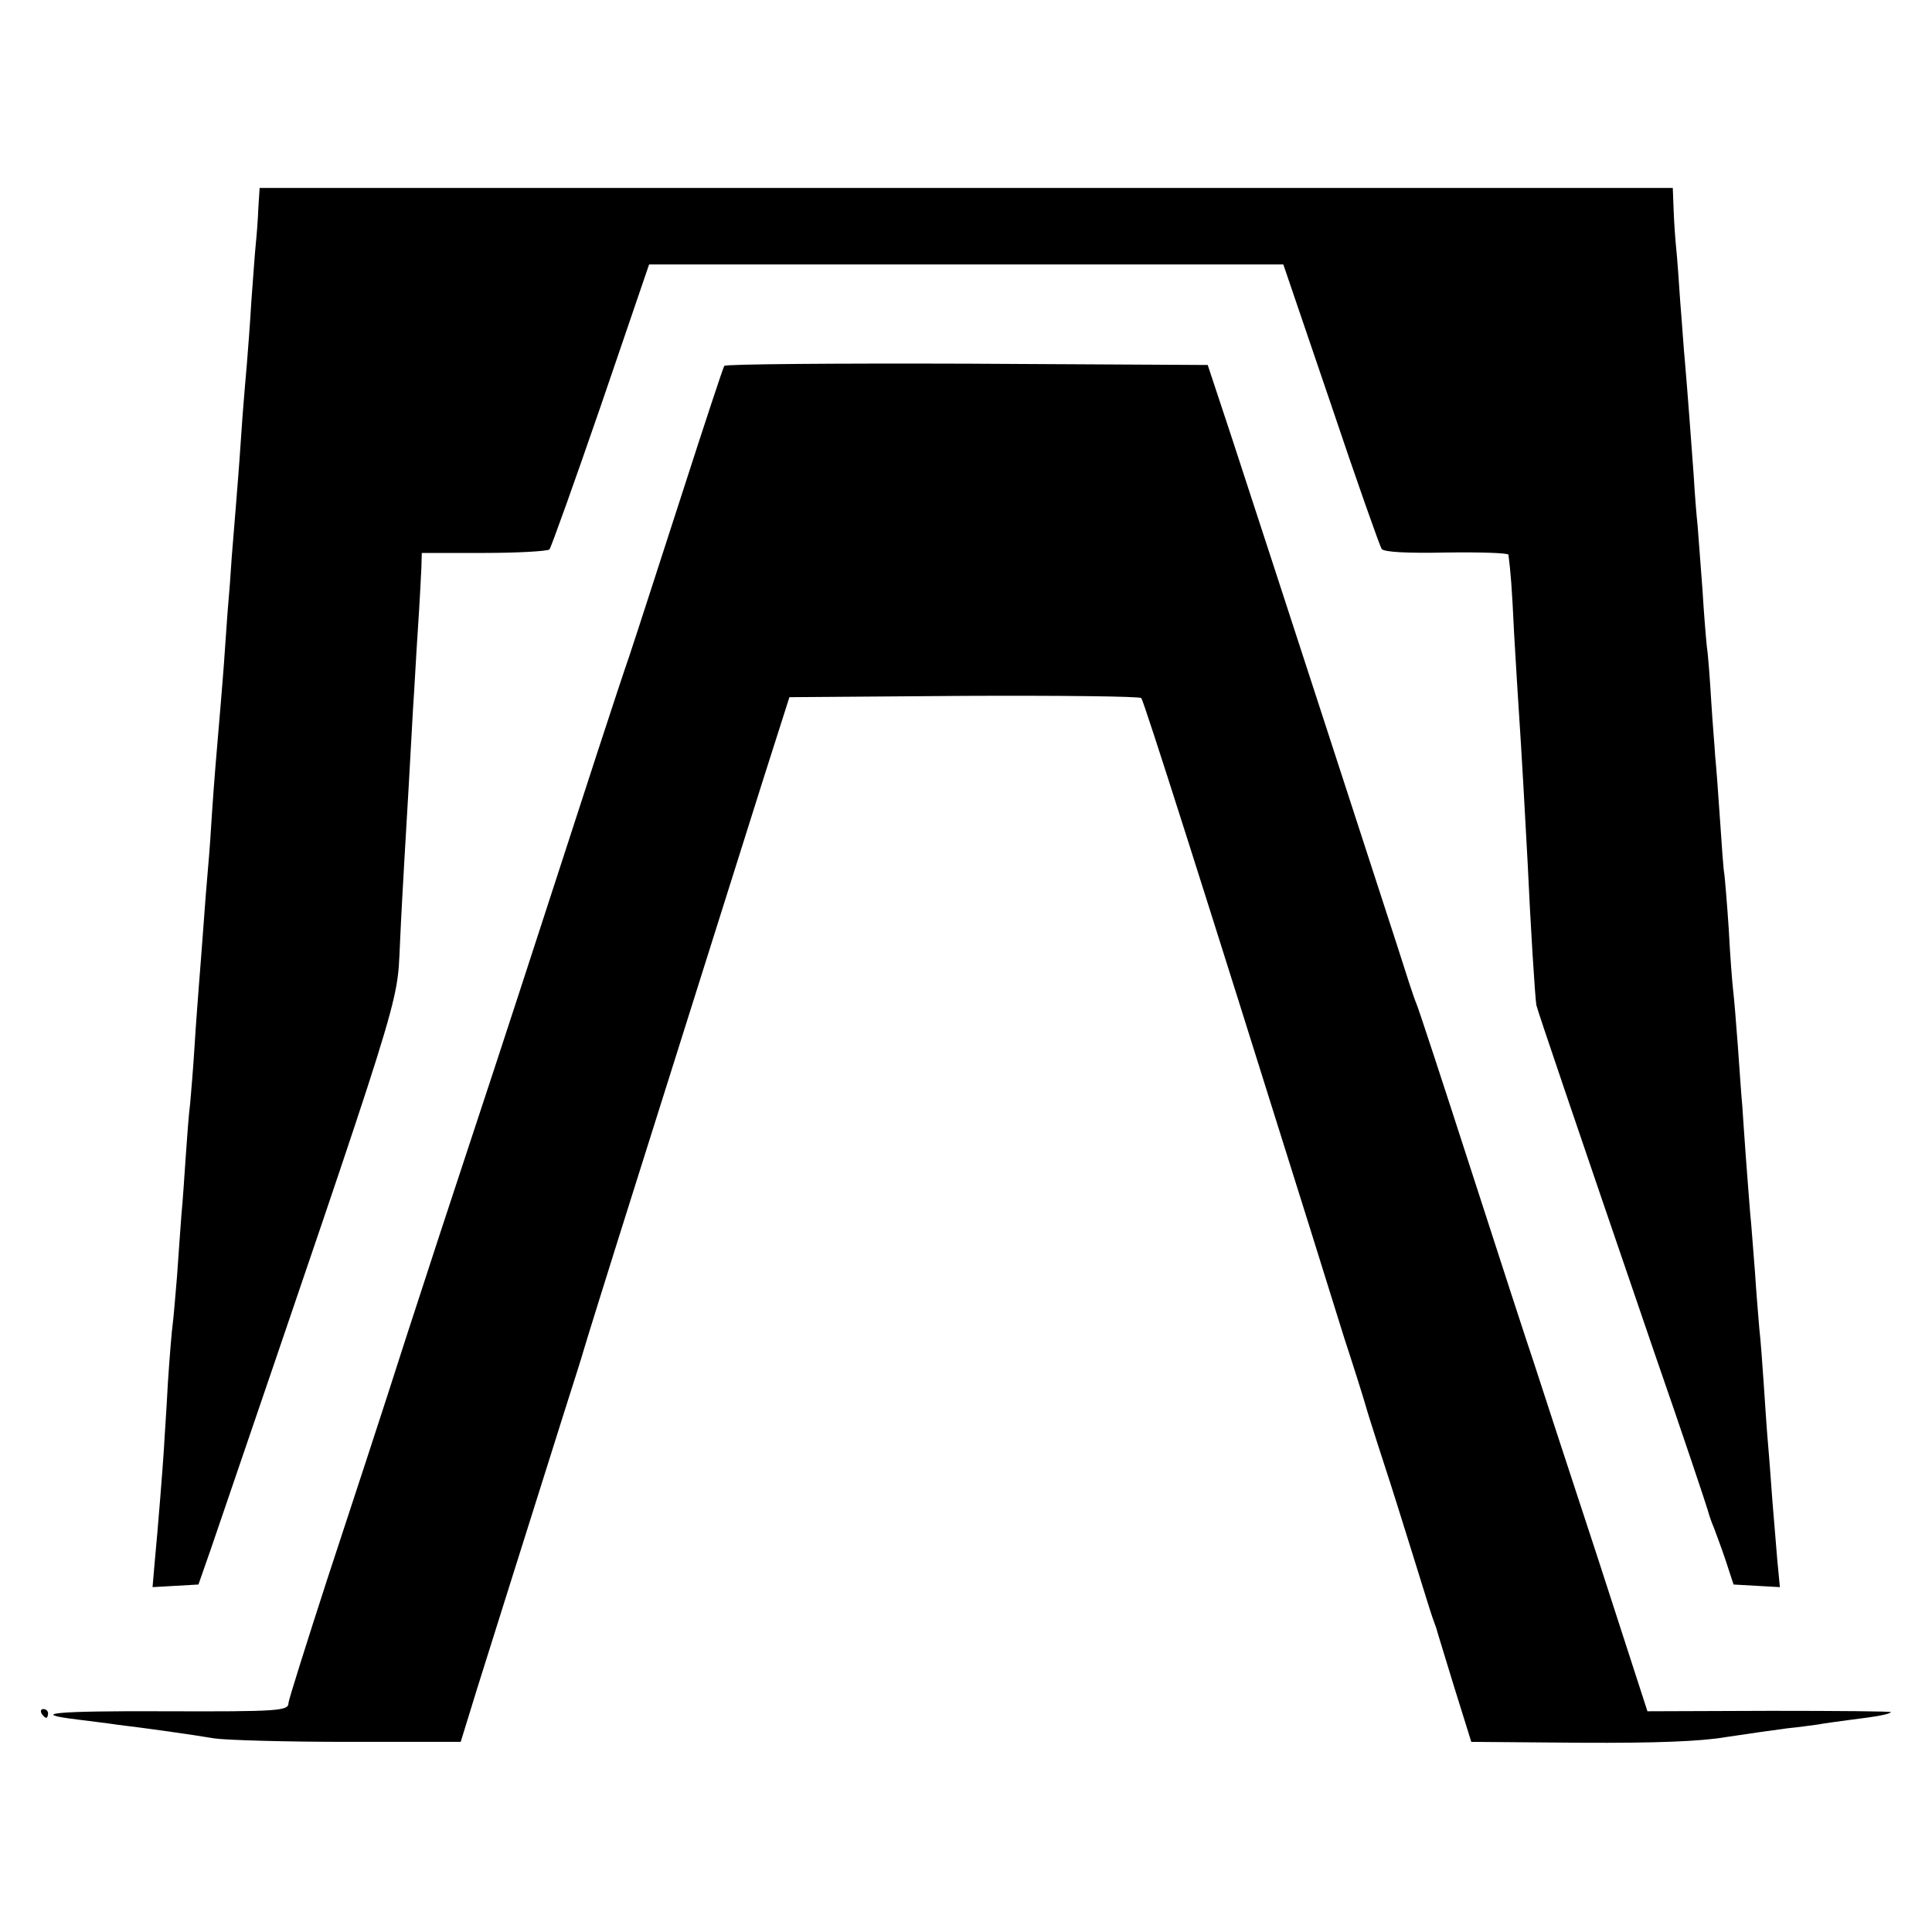 <?xml version="1.0" standalone="no"?>
<!DOCTYPE svg PUBLIC "-//W3C//DTD SVG 20010904//EN"
 "http://www.w3.org/TR/2001/REC-SVG-20010904/DTD/svg10.dtd">
<svg version="1.0" xmlns="http://www.w3.org/2000/svg"
 width="442pt" height="442pt" viewBox="0 0 442 442"
 preserveAspectRatio="xMidYMid meet">
<g transform="translate(0,442) scale(0.1,-0.1)"
fill="#000000" stroke="none">
<path d="M591 3943 c-1 -27 -4 -64 -6 -83 -2 -19 -6 -78 -10 -130 -3 -52 -8
-115 -10 -140 -2 -25 -7 -79 -10 -120 -3 -41 -7 -104 -10 -140 -3 -36 -7 -92
-10 -125 -3 -33 -7 -87 -9 -120 -3 -33 -8 -98 -11 -145 -3 -47 -8 -105 -10
-130 -9 -103 -16 -189 -20 -250 -2 -36 -6 -92 -9 -125 -3 -33 -8 -96 -11 -140
-3 -44 -8 -102 -10 -130 -2 -27 -7 -90 -10 -140 -3 -49 -8 -108 -10 -130 -3
-22 -7 -76 -10 -120 -3 -44 -7 -105 -10 -135 -2 -30 -7 -93 -10 -140 -4 -47
-8 -96 -10 -110 -2 -14 -7 -74 -11 -135 -3 -60 -8 -128 -9 -150 -3 -46 -13
-174 -21 -258 l-5 -58 53 3 52 3 28 80 c444 1300 426 1240 433 1385 3 69 8
154 10 190 5 84 15 255 20 350 3 41 7 122 11 180 4 58 7 121 8 140 l1 35 142
0 c78 0 145 4 150 8 4 5 57 153 118 330 l110 322 726 0 725 0 109 -320 c59
-176 112 -325 116 -331 6 -7 58 -10 149 -8 77 1 140 -1 141 -5 5 -39 8 -74 13
-181 4 -69 9 -150 11 -180 5 -71 16 -268 20 -345 6 -133 17 -311 20 -325 4
-16 82 -246 270 -795 65 -187 119 -349 122 -360 3 -11 9 -29 14 -40 4 -11 17
-45 27 -75 l18 -55 53 -3 53 -3 -6 63 c-3 35 -8 95 -11 133 -3 39 -7 97 -10
130 -3 33 -7 96 -10 140 -3 44 -7 100 -10 125 -2 25 -7 83 -10 130 -4 47 -8
108 -11 135 -2 28 -7 86 -10 130 -3 44 -7 96 -8 115 -2 19 -6 80 -10 135 -4
55 -9 114 -11 130 -2 17 -7 80 -10 140 -4 61 -9 117 -10 125 -2 8 -6 65 -10
125 -4 61 -9 126 -11 145 -1 19 -6 76 -9 125 -3 50 -7 106 -10 125 -2 19 -7
78 -10 130 -4 52 -9 118 -11 145 -3 28 -7 79 -9 115 -6 83 -14 190 -20 260 -3
30 -7 93 -11 140 -3 47 -7 101 -9 120 -2 19 -5 59 -6 88 l-2 52 -1617 0 -1616
0 -3 -47z"/>
<path d="M1657 3583 c-3 -5 -44 -129 -92 -278 -48 -148 -104 -322 -125 -385
-22 -63 -107 -324 -190 -580 -83 -256 -169 -517 -190 -580 -21 -63 -80 -243
-131 -400 -50 -157 -132 -406 -181 -555 -48 -148 -88 -275 -88 -281 0 -18 -20
-20 -287 -19 -247 1 -311 -5 -195 -19 31 -4 73 -9 92 -12 60 -7 173 -23 220
-31 25 -4 162 -8 304 -8 l260 0 37 120 c34 108 81 258 200 635 22 69 42 132
44 140 2 8 58 188 125 400 115 365 150 476 287 910 l59 185 399 3 c219 1 402
-1 406 -5 6 -7 142 -434 386 -1213 25 -80 60 -192 78 -250 19 -58 44 -136 55
-175 12 -38 30 -95 40 -125 10 -30 37 -116 60 -190 23 -74 44 -142 47 -150 3
-8 7 -19 9 -25 1 -5 20 -66 41 -135 l39 -125 250 -2 c171 -1 275 3 333 13 46
7 109 16 140 20 31 3 63 8 72 9 9 2 40 6 69 10 65 8 92 13 96 18 2 2 -122 3
-276 3 l-281 -1 -115 355 c-64 195 -129 393 -144 440 -16 47 -81 247 -145 445
-64 198 -120 369 -125 380 -5 11 -24 70 -43 130 -36 111 -285 877 -381 1170
l-53 160 -551 3 c-303 1 -553 -1 -555 -5z"/>
<path d="M95 500 c3 -5 8 -10 11 -10 2 0 4 5 4 10 0 6 -5 10 -11 10 -5 0 -7
-4 -4 -10z"/>
</g>
</svg>
